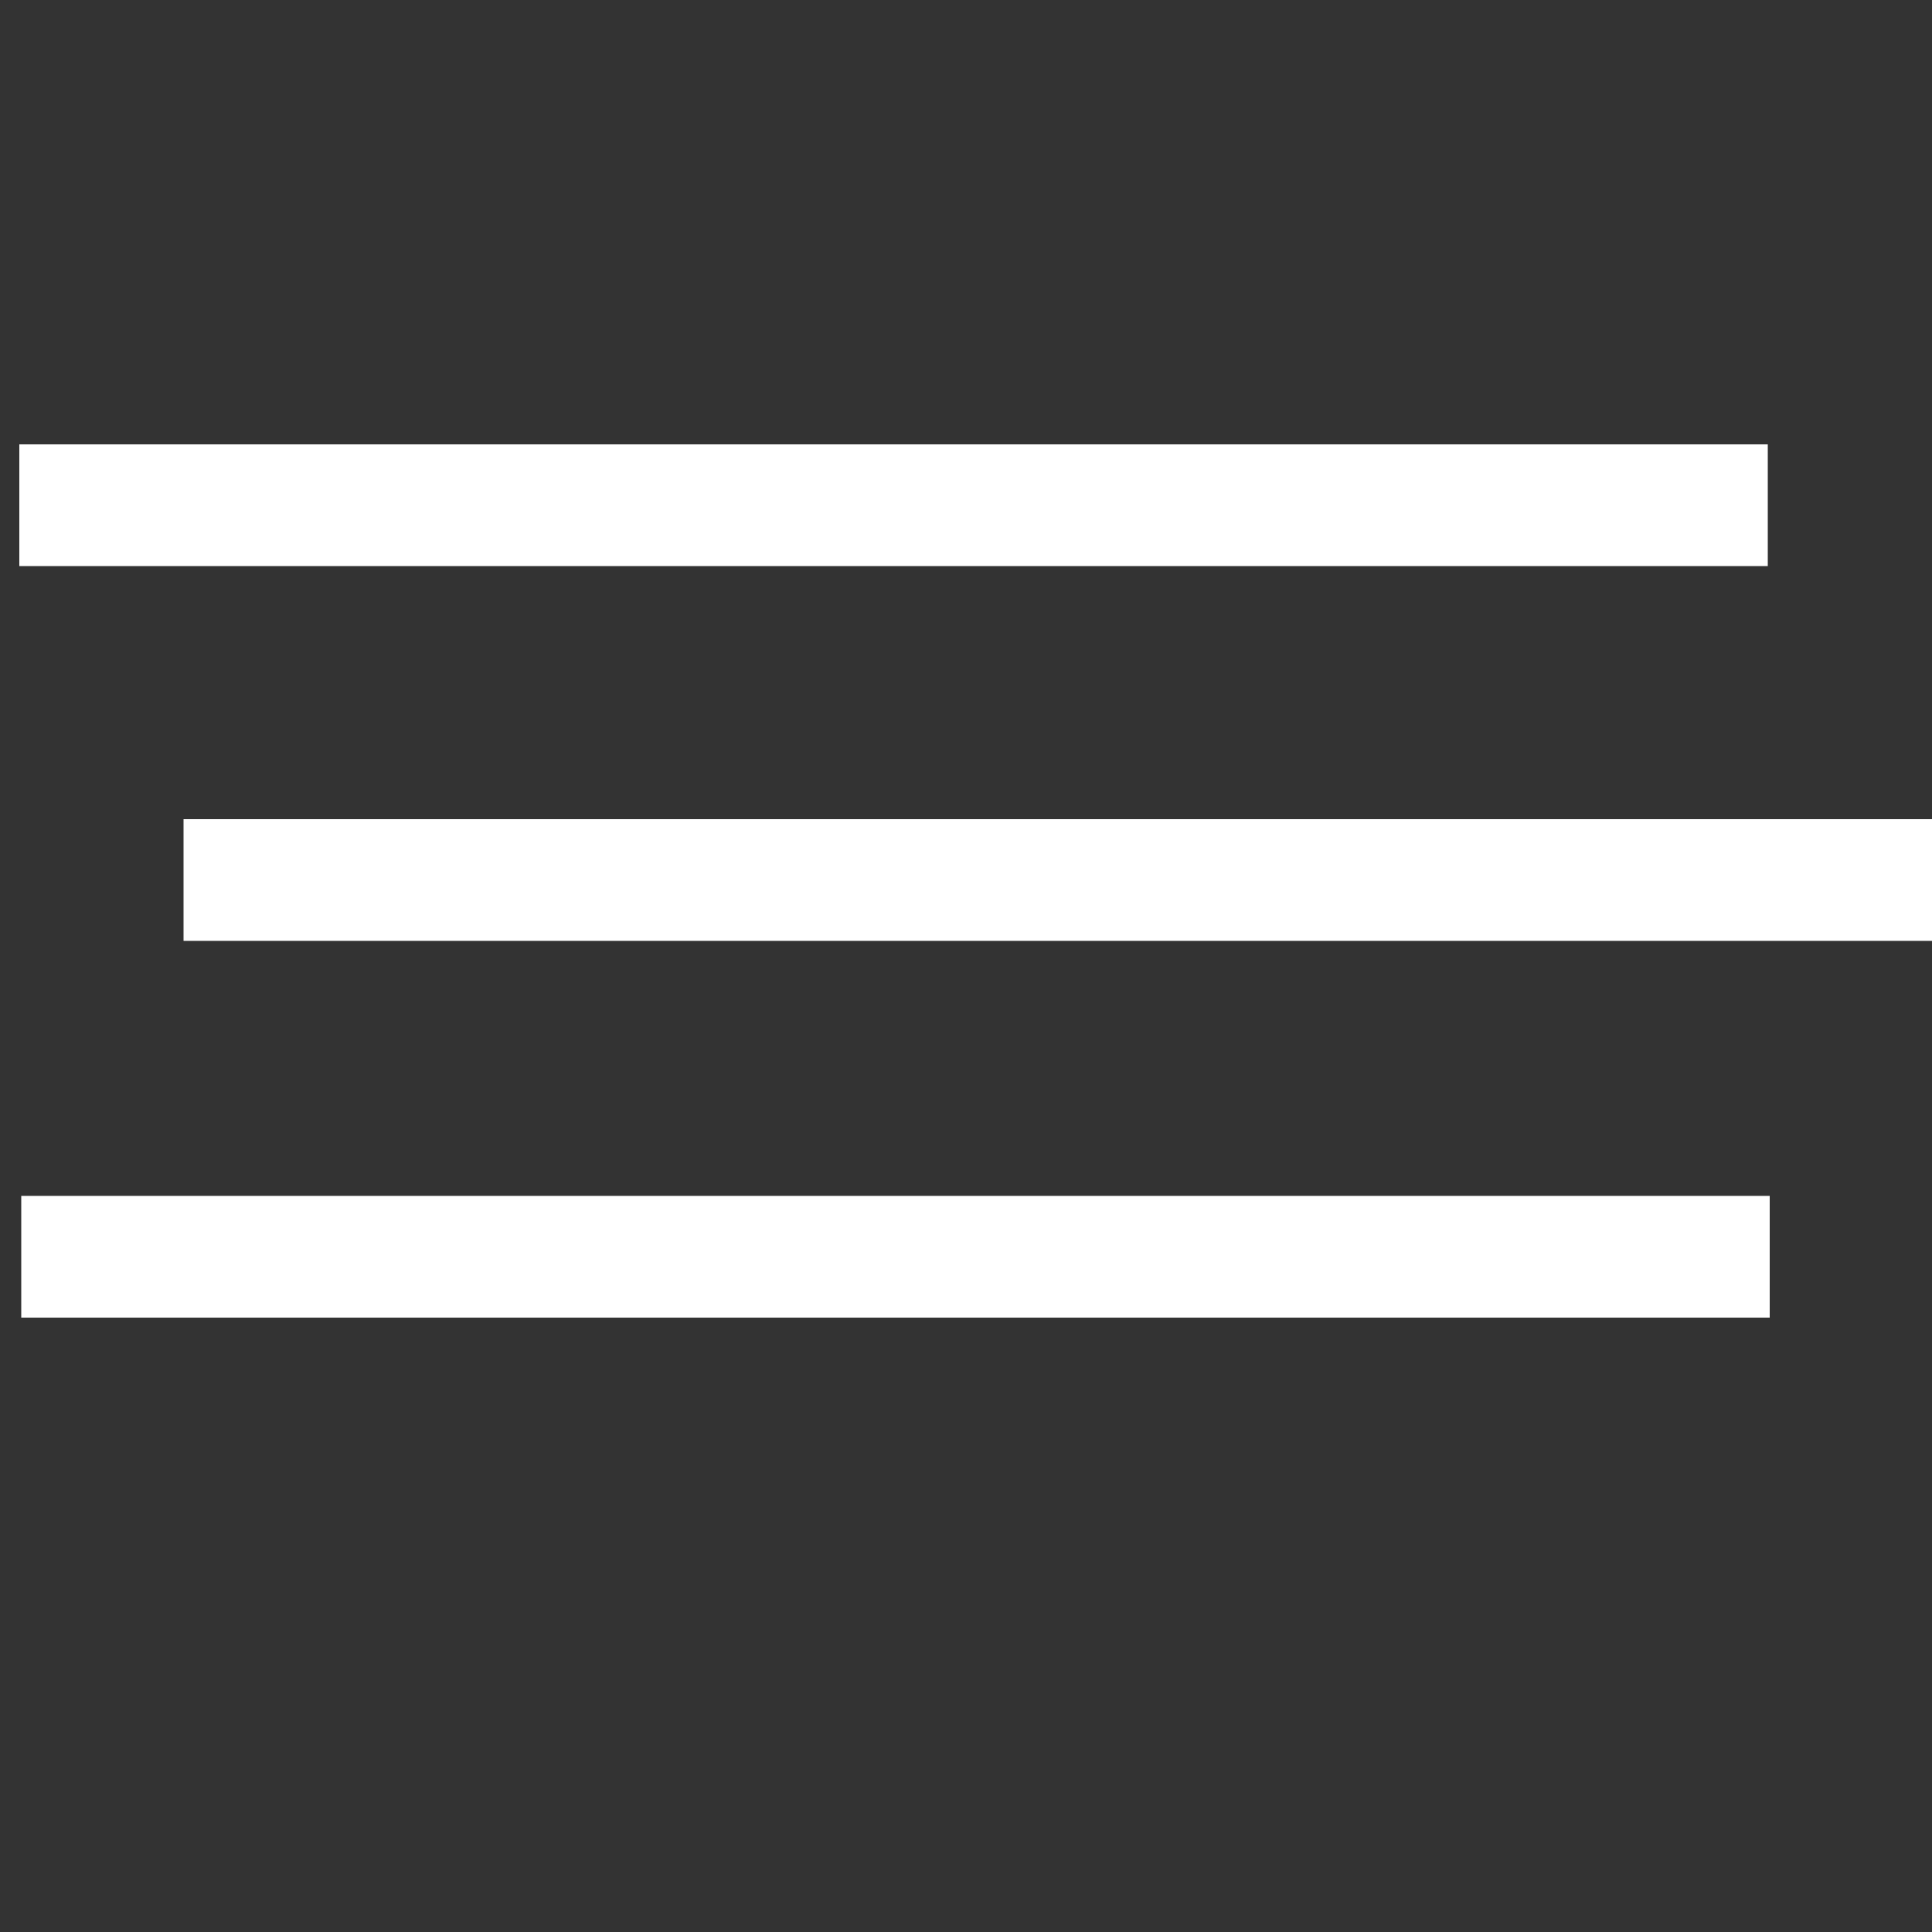 <?xml version="1.0" encoding="UTF-8"?> <!-- Generator: Adobe Illustrator 22.1.0, SVG Export Plug-In . SVG Version: 6.00 Build 0) --> <svg xmlns="http://www.w3.org/2000/svg" xmlns:xlink="http://www.w3.org/1999/xlink" id="Слой_1" x="0px" y="0px" viewBox="0 0 100 100" style="enable-background:new 0 0 100 100;" xml:space="preserve"><rect x="0" y="0" width="100" height="100" fill="#333333" stroke="none"/> <style type="text/css"> .st0{fill:#FFFFFF;} </style> <rect x="1" y="23" class="st0" width="90.5" height="6.3"></rect> <rect x="9.5" y="42.4" class="st0" width="90.5" height="6.3"></rect> <rect x="1.1" y="61.9" class="st0" width="90.5" height="6.3"></rect> </svg> 